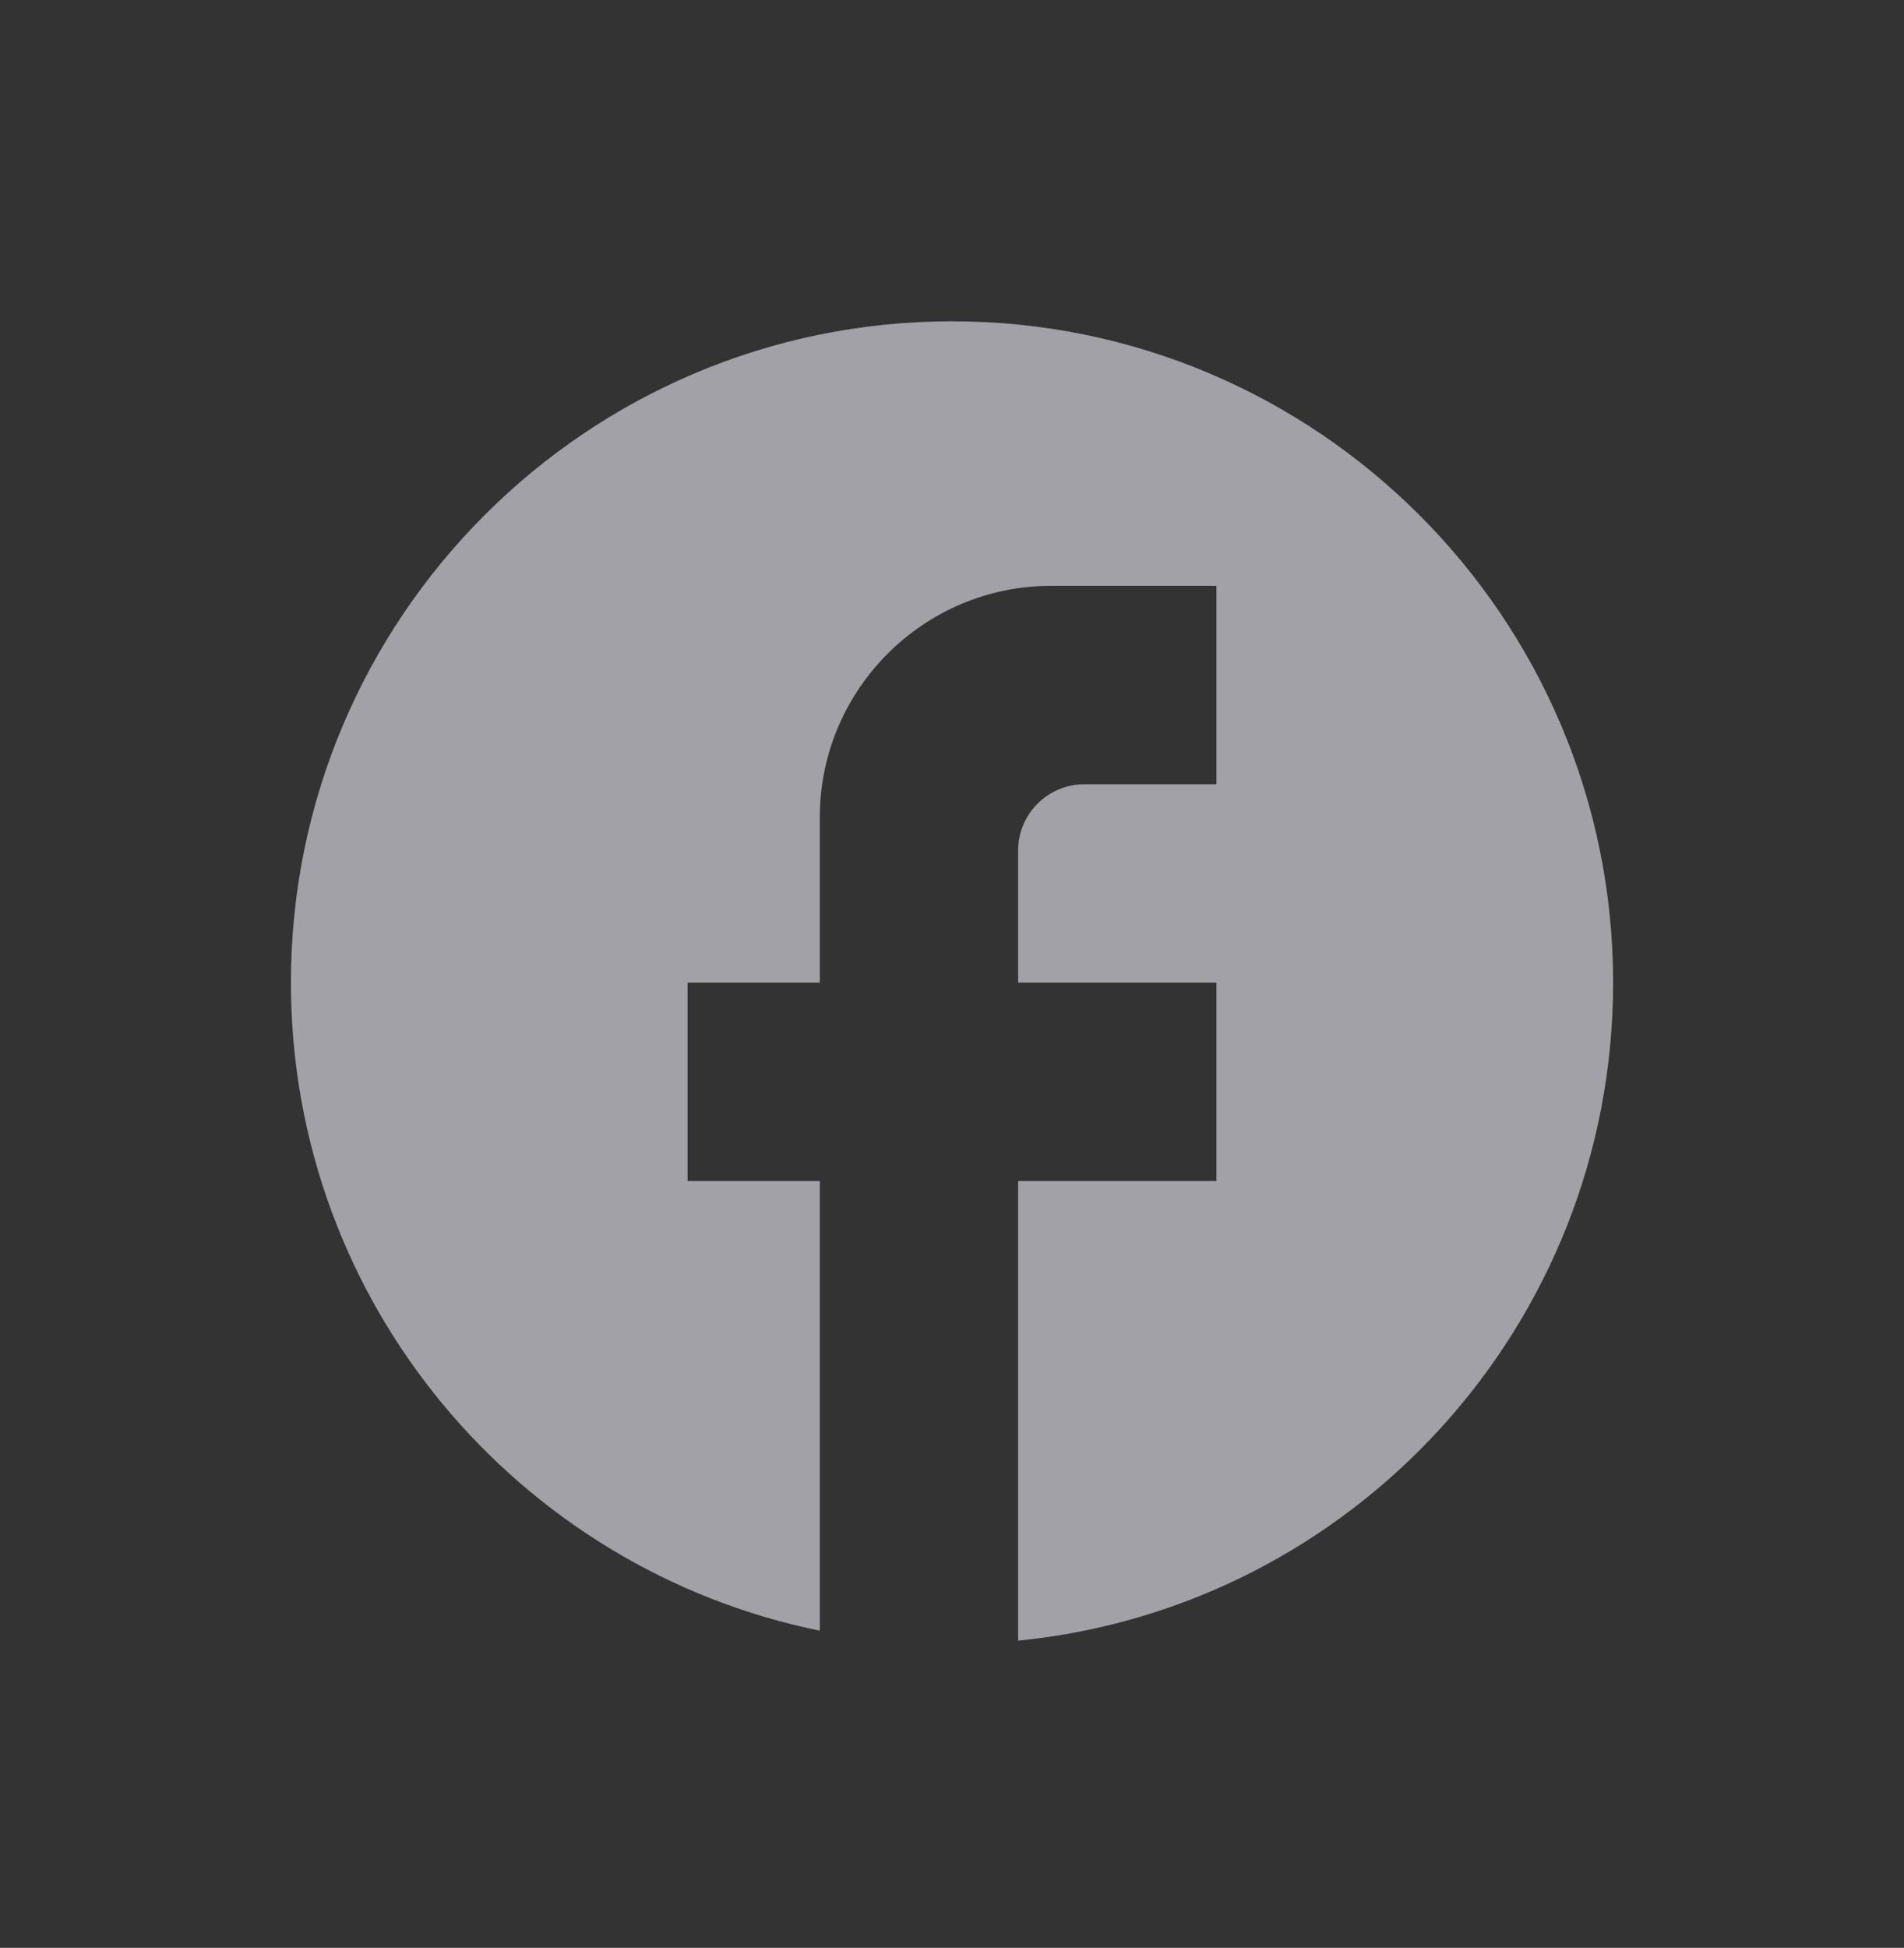 <?xml version="1.0" encoding="UTF-8"?>
<svg xmlns="http://www.w3.org/2000/svg" width="44" height="45" viewBox="0 0 44 45" fill="none">
  <rect x="0" y="0" width="44" height="45" fill="#333333" stroke="none"/>
  <path d="M37.278 22.701C37.278 14.268 30.434 7.423 22 7.423C13.567 7.423 6.723 14.268 6.723 22.701C6.723 30.096 11.978 36.252 18.945 37.673V27.285H15.889V22.701H18.945V18.882C18.945 15.933 21.343 13.534 24.292 13.534H28.111V18.118H25.056C24.216 18.118 23.528 18.805 23.528 19.646V22.701H28.111V27.285H23.528V37.903C31.244 37.139 37.278 30.63 37.278 22.701Z" fill="#EBEBF5" fill-opacity="0.6"></path>
</svg>
